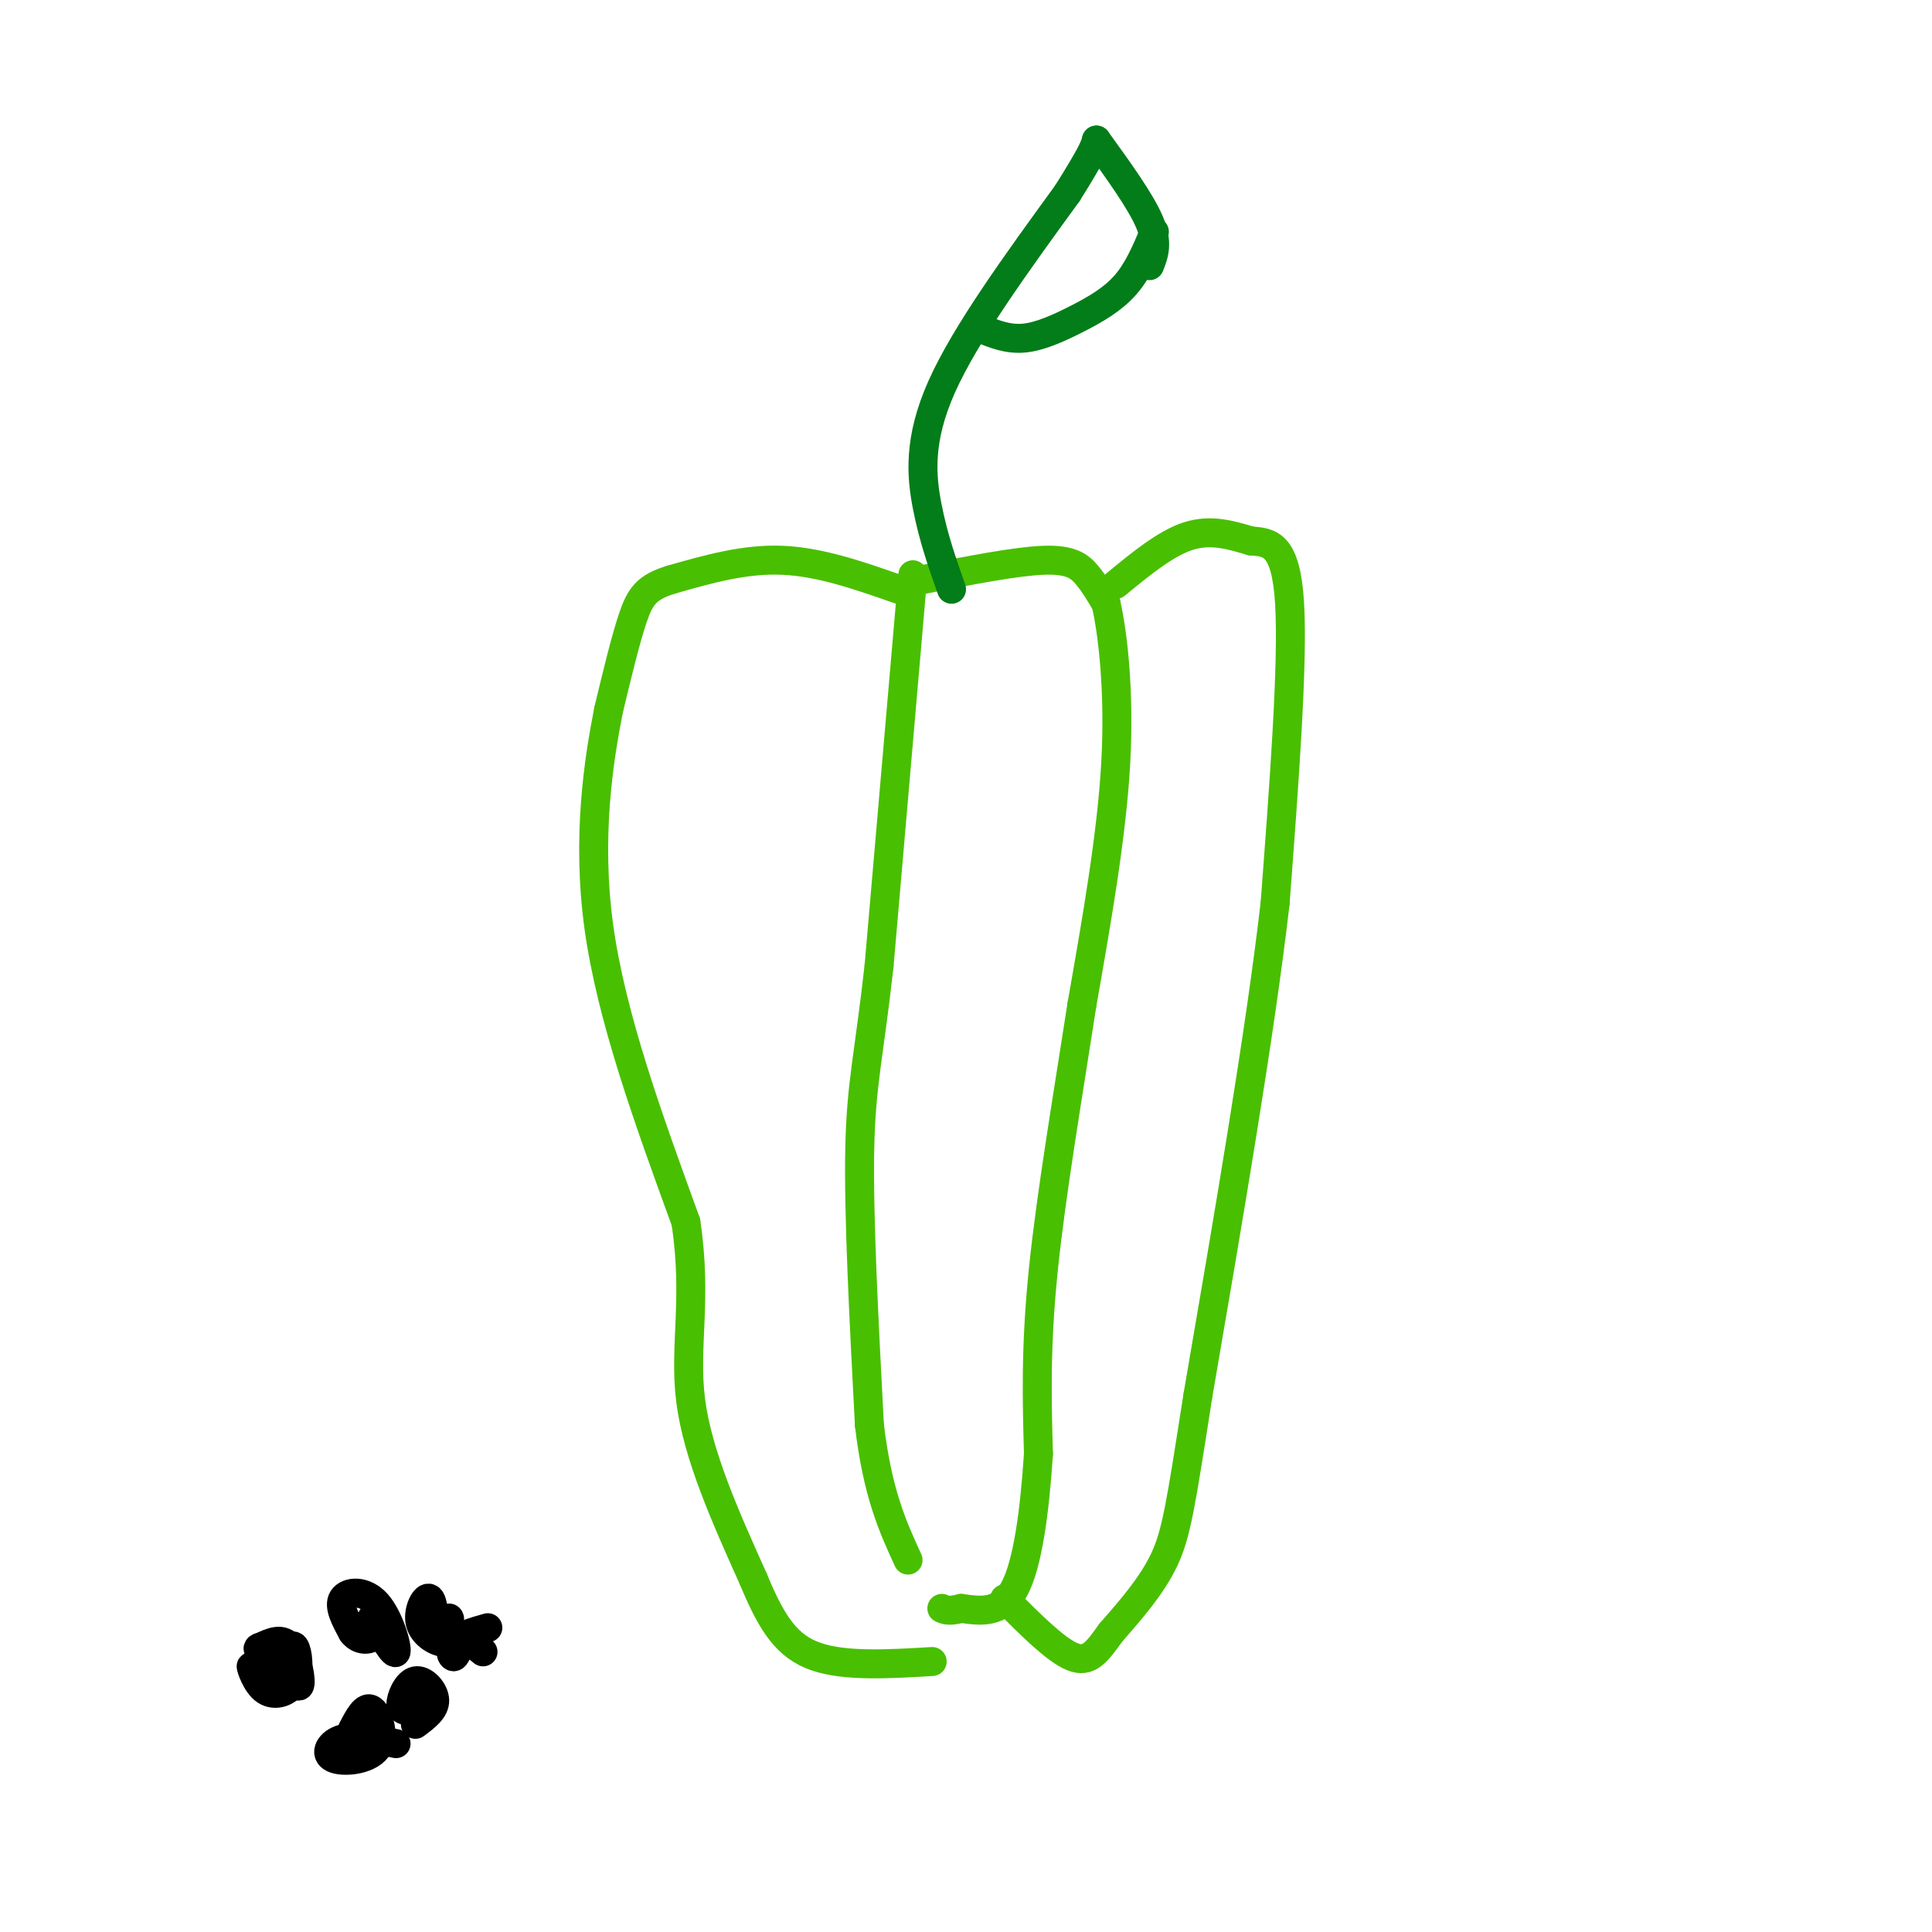 <svg viewBox='0 0 400 400' version='1.1' xmlns='http://www.w3.org/2000/svg' xmlns:xlink='http://www.w3.org/1999/xlink'><g fill='none' stroke='rgb(73,191,1)' stroke-width='6' stroke-linecap='round' stroke-linejoin='round'><path d='M186,122c-8.083,-2.833 -16.167,-5.667 -24,-6c-7.833,-0.333 -15.417,1.833 -23,4'/><path d='M139,120c-5.133,1.556 -6.467,3.444 -8,8c-1.533,4.556 -3.267,11.778 -5,19'/><path d='M126,147c-2.022,10.244 -4.578,26.356 -2,45c2.578,18.644 10.289,39.822 18,61'/><path d='M142,253c2.444,16.067 -0.444,25.733 1,37c1.444,11.267 7.222,24.133 13,37'/><path d='M156,327c3.844,9.267 6.956,13.933 13,16c6.044,2.067 15.022,1.533 24,1'/><path d='M189,119c0.000,0.000 -7.000,81.000 -7,81'/><path d='M182,200c-2.067,18.511 -3.733,24.289 -4,38c-0.267,13.711 0.867,35.356 2,57'/><path d='M180,295c1.667,14.167 4.833,21.083 8,28'/><path d='M191,120c9.644,-1.889 19.289,-3.778 25,-4c5.711,-0.222 7.489,1.222 9,3c1.511,1.778 2.756,3.889 4,6'/><path d='M229,125c1.378,6.044 2.822,18.156 2,33c-0.822,14.844 -3.911,32.422 -7,50'/><path d='M224,208c-2.822,18.311 -6.378,39.089 -8,55c-1.622,15.911 -1.311,26.956 -1,38'/><path d='M215,301c-0.778,11.956 -2.222,22.844 -5,28c-2.778,5.156 -6.889,4.578 -11,4'/><path d='M199,333c-2.500,0.667 -3.250,0.333 -4,0'/><path d='M231,121c5.167,-4.250 10.333,-8.500 15,-10c4.667,-1.500 8.833,-0.250 13,1'/><path d='M259,112c3.933,0.289 7.267,0.511 8,13c0.733,12.489 -1.133,37.244 -3,62'/><path d='M264,187c-3.167,27.333 -9.583,64.667 -16,102'/><path d='M248,289c-3.556,22.756 -4.444,28.644 -7,34c-2.556,5.356 -6.778,10.178 -11,15'/><path d='M230,338c-2.867,3.978 -4.533,6.422 -8,5c-3.467,-1.422 -8.733,-6.711 -14,-12'/></g>
<g fill='none' stroke='rgb(2,125,25)' stroke-width='6' stroke-linecap='round' stroke-linejoin='round'><path d='M197,122c-1.867,-5.289 -3.733,-10.578 -5,-17c-1.267,-6.422 -1.933,-13.978 3,-25c4.933,-11.022 15.467,-25.511 26,-40'/><path d='M221,40c5.333,-8.500 5.667,-9.750 6,-11'/><path d='M227,29c4.583,6.333 9.167,12.667 11,17c1.833,4.333 0.917,6.667 0,9'/><path d='M203,68c2.821,1.155 5.643,2.310 9,2c3.357,-0.310 7.250,-2.083 11,-4c3.750,-1.917 7.357,-3.976 10,-7c2.643,-3.024 4.321,-7.012 6,-11'/></g>
<g fill='none' stroke='rgb(0,0,0)' stroke-width='6' stroke-linecap='round' stroke-linejoin='round'><path d='M55,346c-0.153,1.873 -0.306,3.745 -1,3c-0.694,-0.745 -1.929,-4.109 -2,-4c-0.071,0.109 1.022,3.689 3,5c1.978,1.311 4.840,0.353 6,-2c1.160,-2.353 0.617,-6.101 0,-7c-0.617,-0.899 -1.309,1.050 -2,3'/><path d='M59,344c0.417,2.071 2.458,5.750 3,5c0.542,-0.750 -0.417,-5.929 -2,-8c-1.583,-2.071 -3.792,-1.036 -6,0'/><path d='M54,341c-1.000,0.167 -0.500,0.583 0,1'/><path d='M77,335c2.345,4.018 4.690,8.036 5,7c0.310,-1.036 -1.417,-7.125 -4,-10c-2.583,-2.875 -6.024,-2.536 -7,-1c-0.976,1.536 0.512,4.268 2,7'/><path d='M73,338c1.111,1.489 2.889,1.711 4,1c1.111,-0.711 1.556,-2.356 2,-4'/><path d='M90,334c0.014,2.596 0.029,5.193 0,4c-0.029,-1.193 -0.100,-6.175 -1,-7c-0.900,-0.825 -2.627,2.509 -2,5c0.627,2.491 3.608,4.140 5,4c1.392,-0.140 1.196,-2.070 1,-4'/><path d='M93,336c0.167,-0.833 0.083,-0.917 0,-1'/><path d='M101,337c-2.923,0.827 -5.845,1.655 -7,3c-1.155,1.345 -0.542,3.208 0,3c0.542,-0.208 1.012,-2.488 2,-3c0.988,-0.512 2.494,0.744 4,2'/><path d='M86,354c-1.464,0.232 -2.929,0.464 -3,-1c-0.071,-1.464 1.250,-4.625 3,-5c1.750,-0.375 3.929,2.036 4,4c0.071,1.964 -1.964,3.482 -4,5'/><path d='M73,358c1.306,-2.502 2.612,-5.005 4,-4c1.388,1.005 2.856,5.517 1,8c-1.856,2.483 -7.038,2.938 -9,2c-1.962,-0.938 -0.703,-3.268 2,-4c2.703,-0.732 6.852,0.134 11,1'/></g>
</svg>